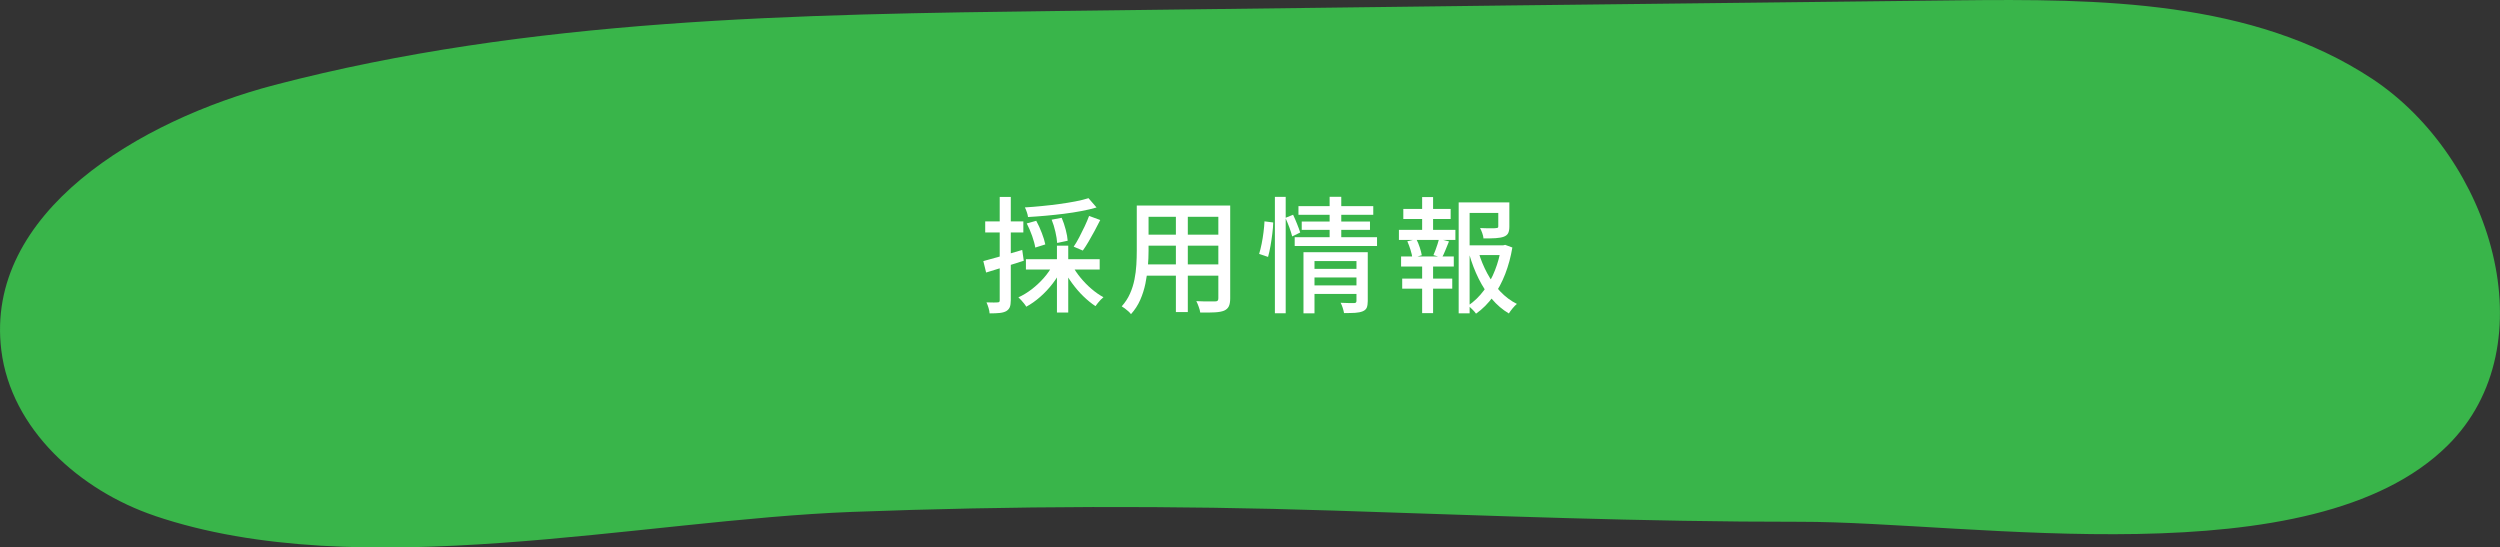 <?xml version="1.0" encoding="UTF-8"?><svg id="_レイヤー_2" xmlns="http://www.w3.org/2000/svg" viewBox="0 0 358.58 78.52"><rect x="0" y="0" width="358.58" height="78.52" fill="#333333" stroke="none"/><defs><style>.cls-1{fill:#fff;}.cls-2{fill:#39b54a;}</style></defs><g id="_ヘッダー_フッター"><path class="cls-2" d="m22.22,73.99C11.43,70.35,1.59,61.55.19,50.25-2.27,30.45,20.08,17.24,39.38,12.19,76.04,2.6,114.36,2.04,152.25,1.57,195.04,1.03,237.84.52,280.64.05c20.53-.23,42.43-.06,59.57,11.23,17.14,11.29,25.44,38.18,10.85,52.62-19.47,19.27-68.13,10.92-92.88,10.94-22.37.02-44.66-.89-67-1.61-22.99-.74-45.9-.67-68.89.19-30.57,1.15-70.64,10.53-100.06.58Z"/><path class="cls-1" d="m141.04,37.45c.71-.19,1.56-.43,2.56-.71,1-.28,2-.58,3.02-.89l.22,1.55c-.92.3-1.86.6-2.81.89-.95.29-1.81.56-2.59.8l-.4-1.64Zm.27-5.69h5.47v1.58h-5.47v-1.58Zm2.09-3.51h1.58v14.81c0,.42-.05.75-.14.99-.1.24-.27.43-.52.58-.24.13-.55.22-.93.26s-.86.06-1.45.06c-.01-.22-.06-.48-.15-.78-.09-.31-.19-.57-.3-.8.36.01.69.02.99.02s.5,0,.61-.02c.11,0,.19-.02.23-.06s.07-.12.07-.24v-14.81Zm7.6,9.76l1.33.47c-.36.77-.81,1.5-1.35,2.2-.54.7-1.13,1.33-1.78,1.9-.65.57-1.31,1.04-2,1.41-.08-.14-.19-.3-.32-.46-.13-.16-.27-.32-.41-.48s-.28-.29-.4-.4c.66-.3,1.3-.69,1.94-1.18.63-.49,1.2-1.03,1.72-1.62.52-.59.94-1.21,1.28-1.84Zm5.13-9.58l1.15,1.33c-.65.19-1.37.36-2.16.51-.79.15-1.62.28-2.49.39-.87.11-1.74.2-2.62.28-.88.08-1.73.14-2.56.19-.02-.2-.08-.44-.17-.7s-.18-.49-.28-.68c.8-.05,1.63-.11,2.47-.2.85-.08,1.67-.18,2.48-.29.81-.11,1.57-.23,2.29-.37.72-.14,1.34-.29,1.87-.46Zm-8.98,8.75h10.58v1.48h-10.58v-1.48Zm.11-5.13l1.37-.38c.29.53.56,1.11.8,1.75.25.64.41,1.18.5,1.64l-1.44.45c-.07-.46-.22-1.01-.45-1.67-.23-.65-.49-1.25-.77-1.79Zm3.58-.54l1.44-.27c.23.53.42,1.1.58,1.71.16.61.25,1.14.28,1.58l-1.51.32c-.02-.43-.11-.96-.25-1.59-.14-.63-.32-1.21-.54-1.75Zm.76,3.73h1.62v9.59h-1.62v-9.59Zm2.2,2.84c.31.59.71,1.18,1.19,1.76s1,1.12,1.57,1.6c.56.48,1.13.88,1.71,1.19-.12.1-.25.22-.4.37-.14.15-.28.31-.41.47s-.24.31-.33.44c-.59-.38-1.17-.86-1.75-1.42-.58-.56-1.11-1.19-1.61-1.87-.5-.68-.92-1.37-1.27-2.07l1.3-.47Zm2.41-7.11l1.6.59c-.25.5-.52,1.02-.81,1.56s-.58,1.04-.86,1.53c-.29.49-.56.92-.83,1.29l-1.31-.56c.26-.38.53-.83.8-1.35.27-.52.53-1.04.78-1.57s.46-1.03.63-1.49Z"/><path class="cls-1" d="m163.05,29.48h1.69v6.5c0,.7-.03,1.45-.1,2.25s-.18,1.62-.35,2.44c-.17.82-.42,1.61-.75,2.36-.33.75-.77,1.42-1.32,2.03-.08-.12-.21-.25-.37-.4-.16-.14-.33-.28-.5-.41-.17-.13-.33-.23-.46-.31.5-.56.9-1.17,1.19-1.83.29-.65.5-1.33.64-2.03.14-.7.23-1.4.27-2.11.04-.7.06-1.37.06-2.01v-6.48Zm.9,8.44h11.52v1.62h-11.52v-1.62Zm.07-8.44h11.39v1.62h-11.39v-1.62Zm0,4.18h11.39v1.58h-11.39v-1.58Zm4.64-3.55h1.71v14.65h-1.71v-14.65Zm6.1-.63h1.69v13.32c0,.49-.07.87-.2,1.14-.13.27-.36.48-.68.62-.32.13-.76.21-1.31.24-.55.03-1.25.04-2.11.03-.02-.22-.09-.49-.21-.81-.11-.32-.23-.6-.35-.83.38.02.76.04,1.13.04.37,0,.7,0,.98,0,.28,0,.48,0,.58,0,.18,0,.3-.03.37-.1.07-.07.1-.18.1-.35v-13.3Z"/><path class="cls-1" d="m181.38,31.75l1.24.16c-.01.48-.05,1.02-.13,1.61-.07.59-.16,1.18-.26,1.76s-.22,1.11-.35,1.57l-1.28-.43c.13-.42.25-.9.36-1.45.11-.55.2-1.1.27-1.67.07-.56.12-1.09.14-1.57Zm1.48-3.51h1.55v16.69h-1.55v-16.69Zm1.51,3.01l1.1-.45c.19.41.39.85.58,1.34.2.49.34.89.44,1.21l-1.15.56c-.08-.35-.22-.77-.4-1.28-.19-.5-.38-.97-.57-1.39Zm1.33,2.77h11.81v1.26h-11.81v-1.26Zm.54-4.45h10.73v1.24h-10.73v-1.24Zm.47,2.21h9.79v1.19h-9.79v-1.19Zm.25,4.39h7.92v1.28h-6.34v7.49h-1.58v-8.77Zm1.21,2.39h6.75v1.24h-6.75v-1.24Zm.02,2.38h6.79v1.22h-6.79v-1.22Zm2.52-12.71h1.67v6.17h-1.67v-6.17Zm3.85,7.94h1.62v7.02c0,.38-.05.69-.14.93-.1.23-.29.41-.58.53-.29.12-.65.19-1.08.22-.43.02-.97.04-1.6.04-.04-.22-.1-.46-.19-.75-.09-.28-.19-.52-.3-.73.42.02.82.04,1.2.04h.75c.22,0,.32-.1.32-.31v-6.98Z"/><path class="cls-1" d="m200.65,32.97h8.1v1.44h-8.1v-1.44Zm.31,3.82h7.56v1.44h-7.56v-1.44Zm.16,3.17h7.18v1.44h-7.18v-1.44Zm.16-9.99h6.79v1.44h-6.79v-1.44Zm.58,4.64l1.28-.32c.19.36.36.76.5,1.2.14.44.24.81.29,1.12l-1.35.38c-.04-.31-.12-.69-.26-1.13-.14-.44-.29-.86-.46-1.24Zm2.12-6.34h1.57v5.22h-1.57v-5.22Zm0,9.13h1.57v7.51h-1.57v-7.51Zm2.43-3.13l1.42.36c-.18.42-.35.84-.51,1.25s-.33.77-.5,1.07l-1.22-.36c.1-.22.19-.46.3-.74.1-.28.2-.55.29-.84.09-.28.16-.53.22-.75Zm2.81-5.24h6.52v1.51h-4.95v14.4h-1.57v-15.91Zm.85,6.16h5.72v1.39h-5.72v-1.39Zm5.22,0h.31l.29-.07,1.03.38c-.22,1.33-.56,2.59-1.02,3.79-.46,1.19-1.04,2.28-1.74,3.25-.7.97-1.51,1.79-2.45,2.45-.13-.19-.31-.4-.53-.61-.22-.22-.42-.4-.6-.54.86-.59,1.62-1.32,2.27-2.2s1.18-1.84,1.58-2.88c.41-1.04.7-2.11.86-3.2v-.36Zm-3.22.97c.31,1.07.73,2.08,1.25,3.05s1.14,1.83,1.86,2.59c.72.76,1.52,1.36,2.39,1.79-.19.16-.4.37-.62.64-.22.27-.4.51-.53.73-.9-.53-1.71-1.22-2.44-2.08-.73-.86-1.36-1.83-1.9-2.92s-.98-2.24-1.33-3.46l1.31-.34Zm2.84-7.13h1.58v3.46c0,.38-.05.69-.16.93-.11.23-.32.41-.63.53-.3.11-.69.18-1.17.21-.48.03-1.06.04-1.75.04-.02-.24-.08-.5-.18-.77-.1-.28-.2-.52-.31-.72.34.01.66.02.96.03.31,0,.57,0,.8,0s.39,0,.49-.02c.14-.01.24-.03.29-.06.05-.03.07-.09.07-.19v-3.44Z"/></g></svg>